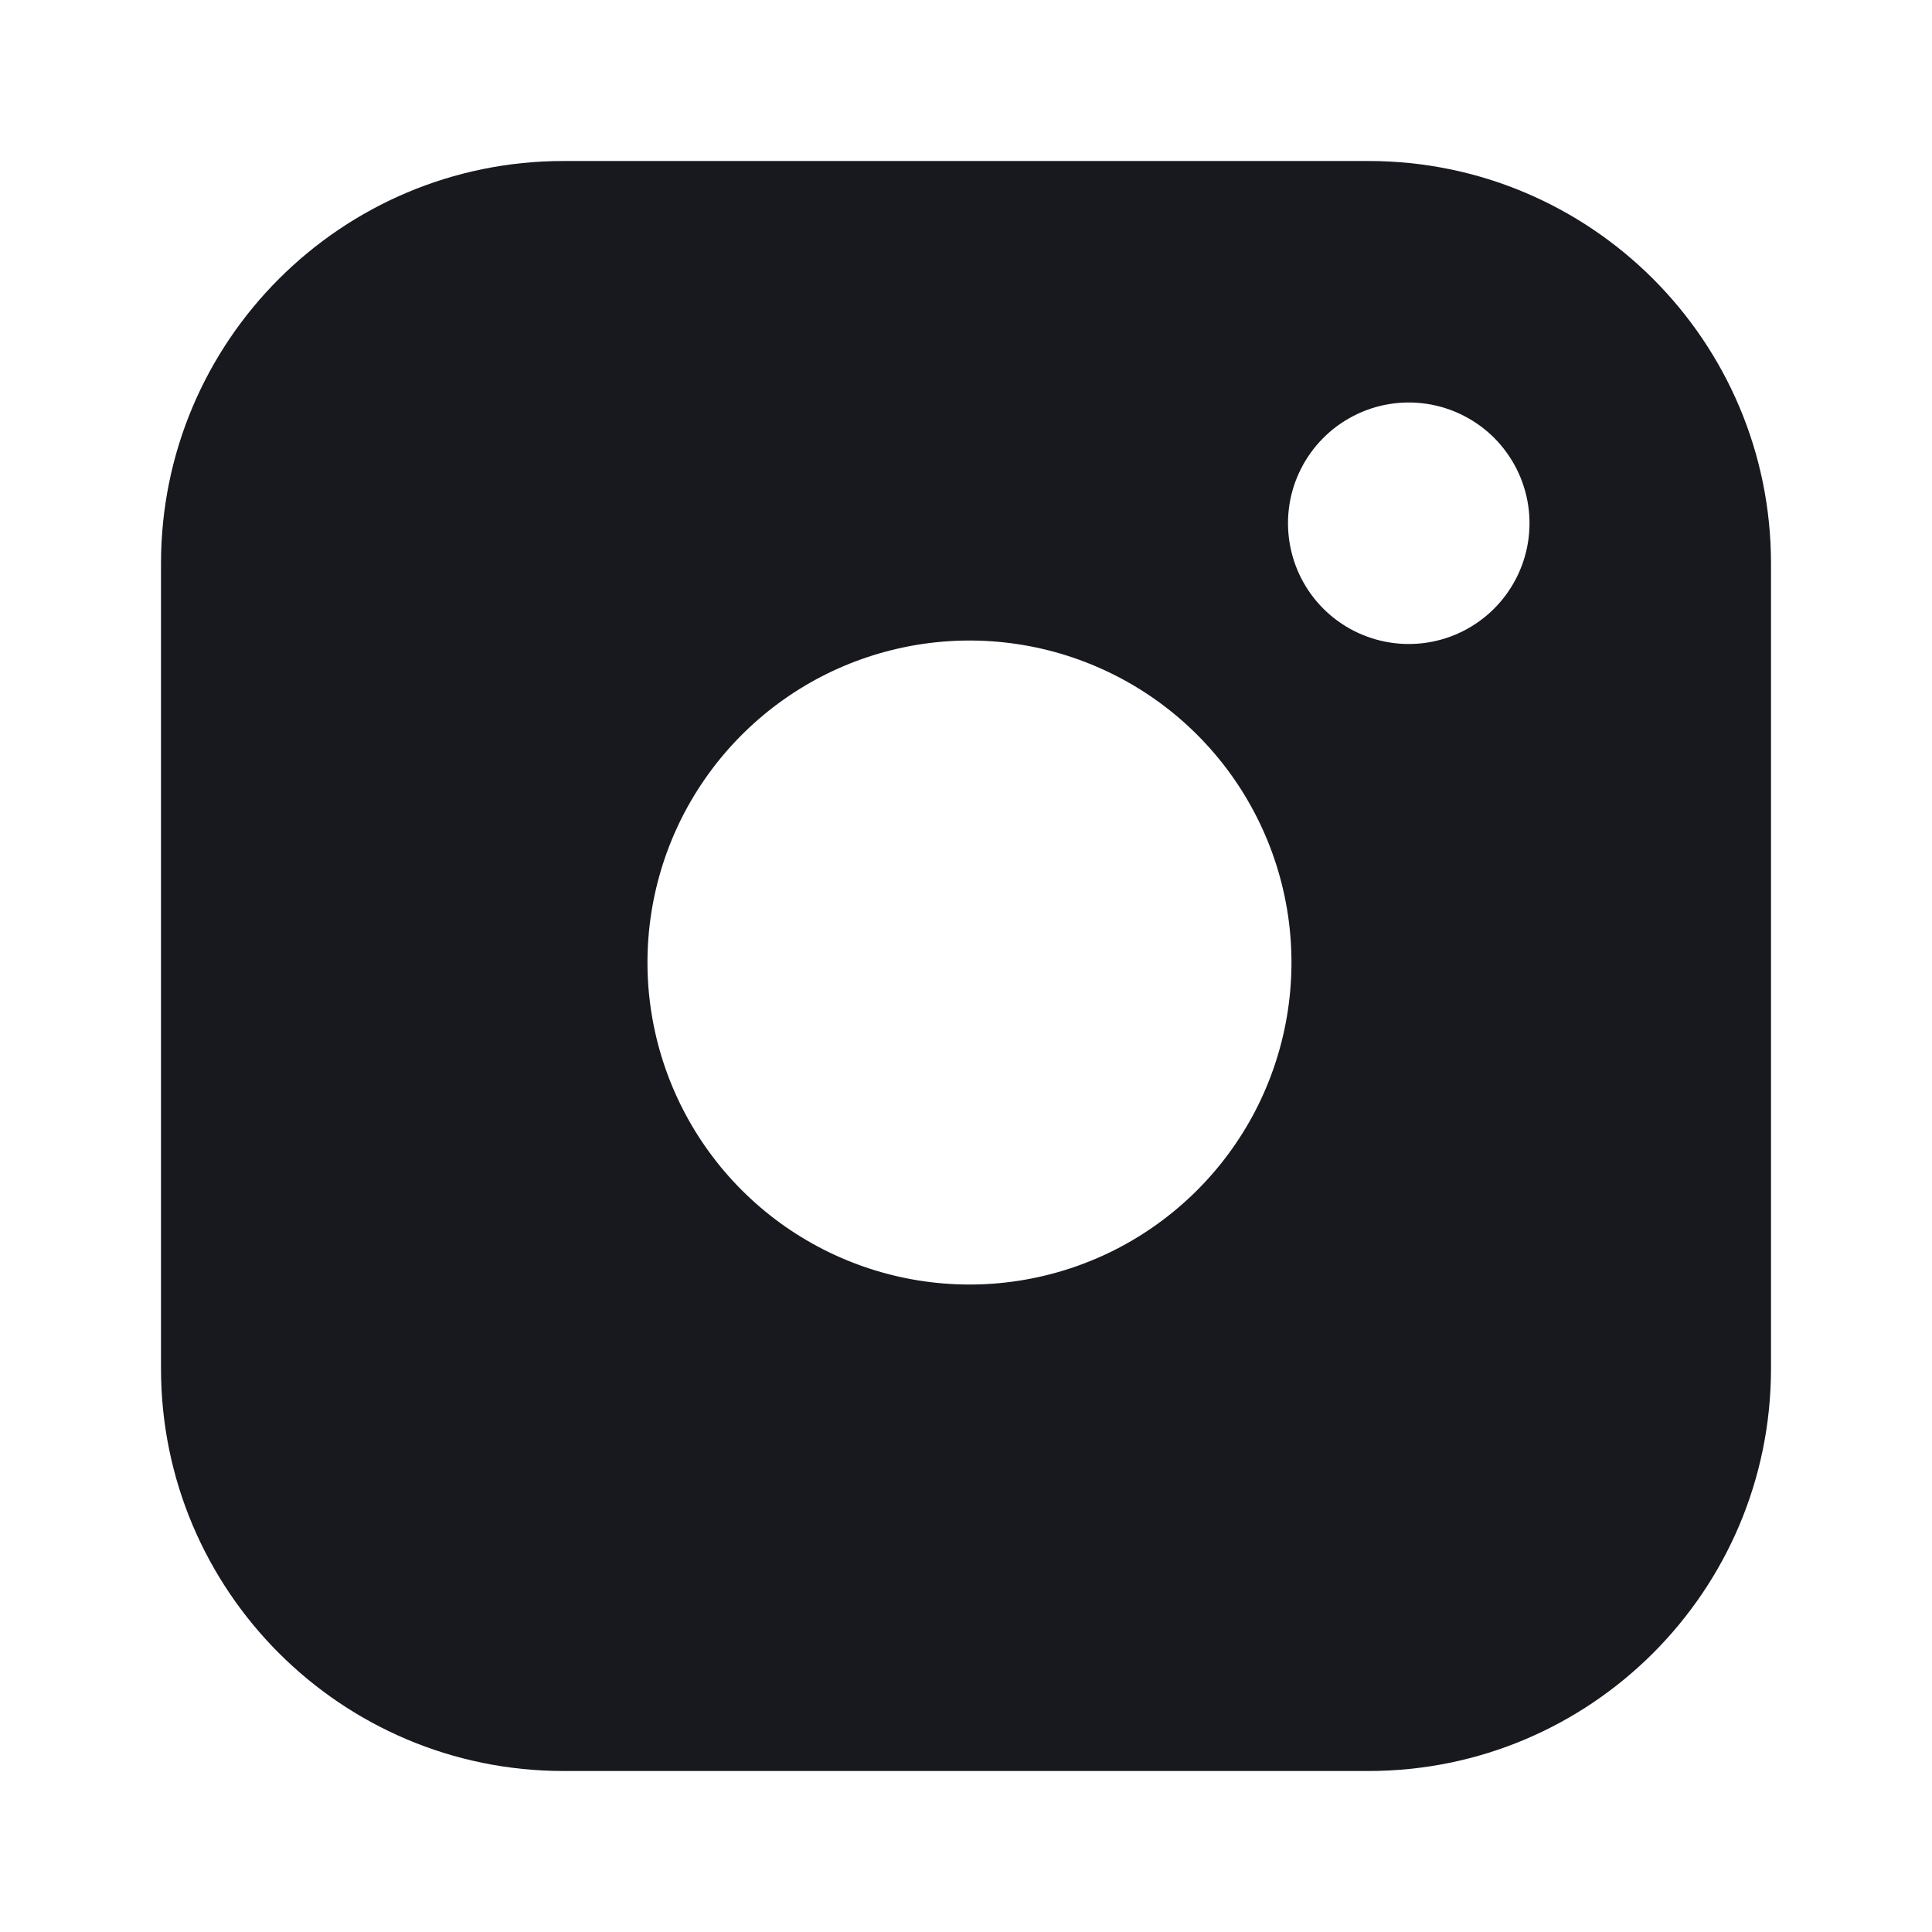 <svg width="24" height="24" viewBox="0 0 24 24" fill="none" xmlns="http://www.w3.org/2000/svg">
<g id="F_Social_Instagram">
<path id="Subtract" d="M7 2H17C19.761 2 22 4.239 22 7V17C22 19.761 19.761 22 17 22H7C4.239 22 2 19.761 2 17V7C2 4.239 4.239 2 7 2ZM18.984 6.28C18.937 5.962 18.788 5.667 18.561 5.439C18.333 5.212 18.038 5.063 17.72 5.016C17.408 4.97 17.089 5.023 16.809 5.169C16.529 5.314 16.302 5.544 16.16 5.826C16.018 6.107 15.969 6.427 16.019 6.738C16.069 7.05 16.216 7.338 16.439 7.561C16.662 7.784 16.95 7.931 17.262 7.981C17.573 8.031 17.893 7.982 18.174 7.84C18.456 7.698 18.686 7.471 18.831 7.191C18.977 6.911 19.03 6.592 18.984 6.28ZM16 11.37C15.874 10.521 15.479 9.735 14.872 9.128C14.265 8.521 13.479 8.126 12.63 8C11.798 7.877 10.948 8.019 10.201 8.406C9.454 8.794 8.849 9.407 8.47 10.158C8.092 10.91 7.96 11.761 8.094 12.592C8.228 13.423 8.62 14.19 9.215 14.785C9.81 15.38 10.577 15.772 11.408 15.906C12.238 16.04 13.09 15.908 13.842 15.53C14.593 15.151 15.206 14.546 15.594 13.799C15.981 13.052 16.123 12.202 16 11.37Z" fill="#17191F"/>
</g>
</svg>
